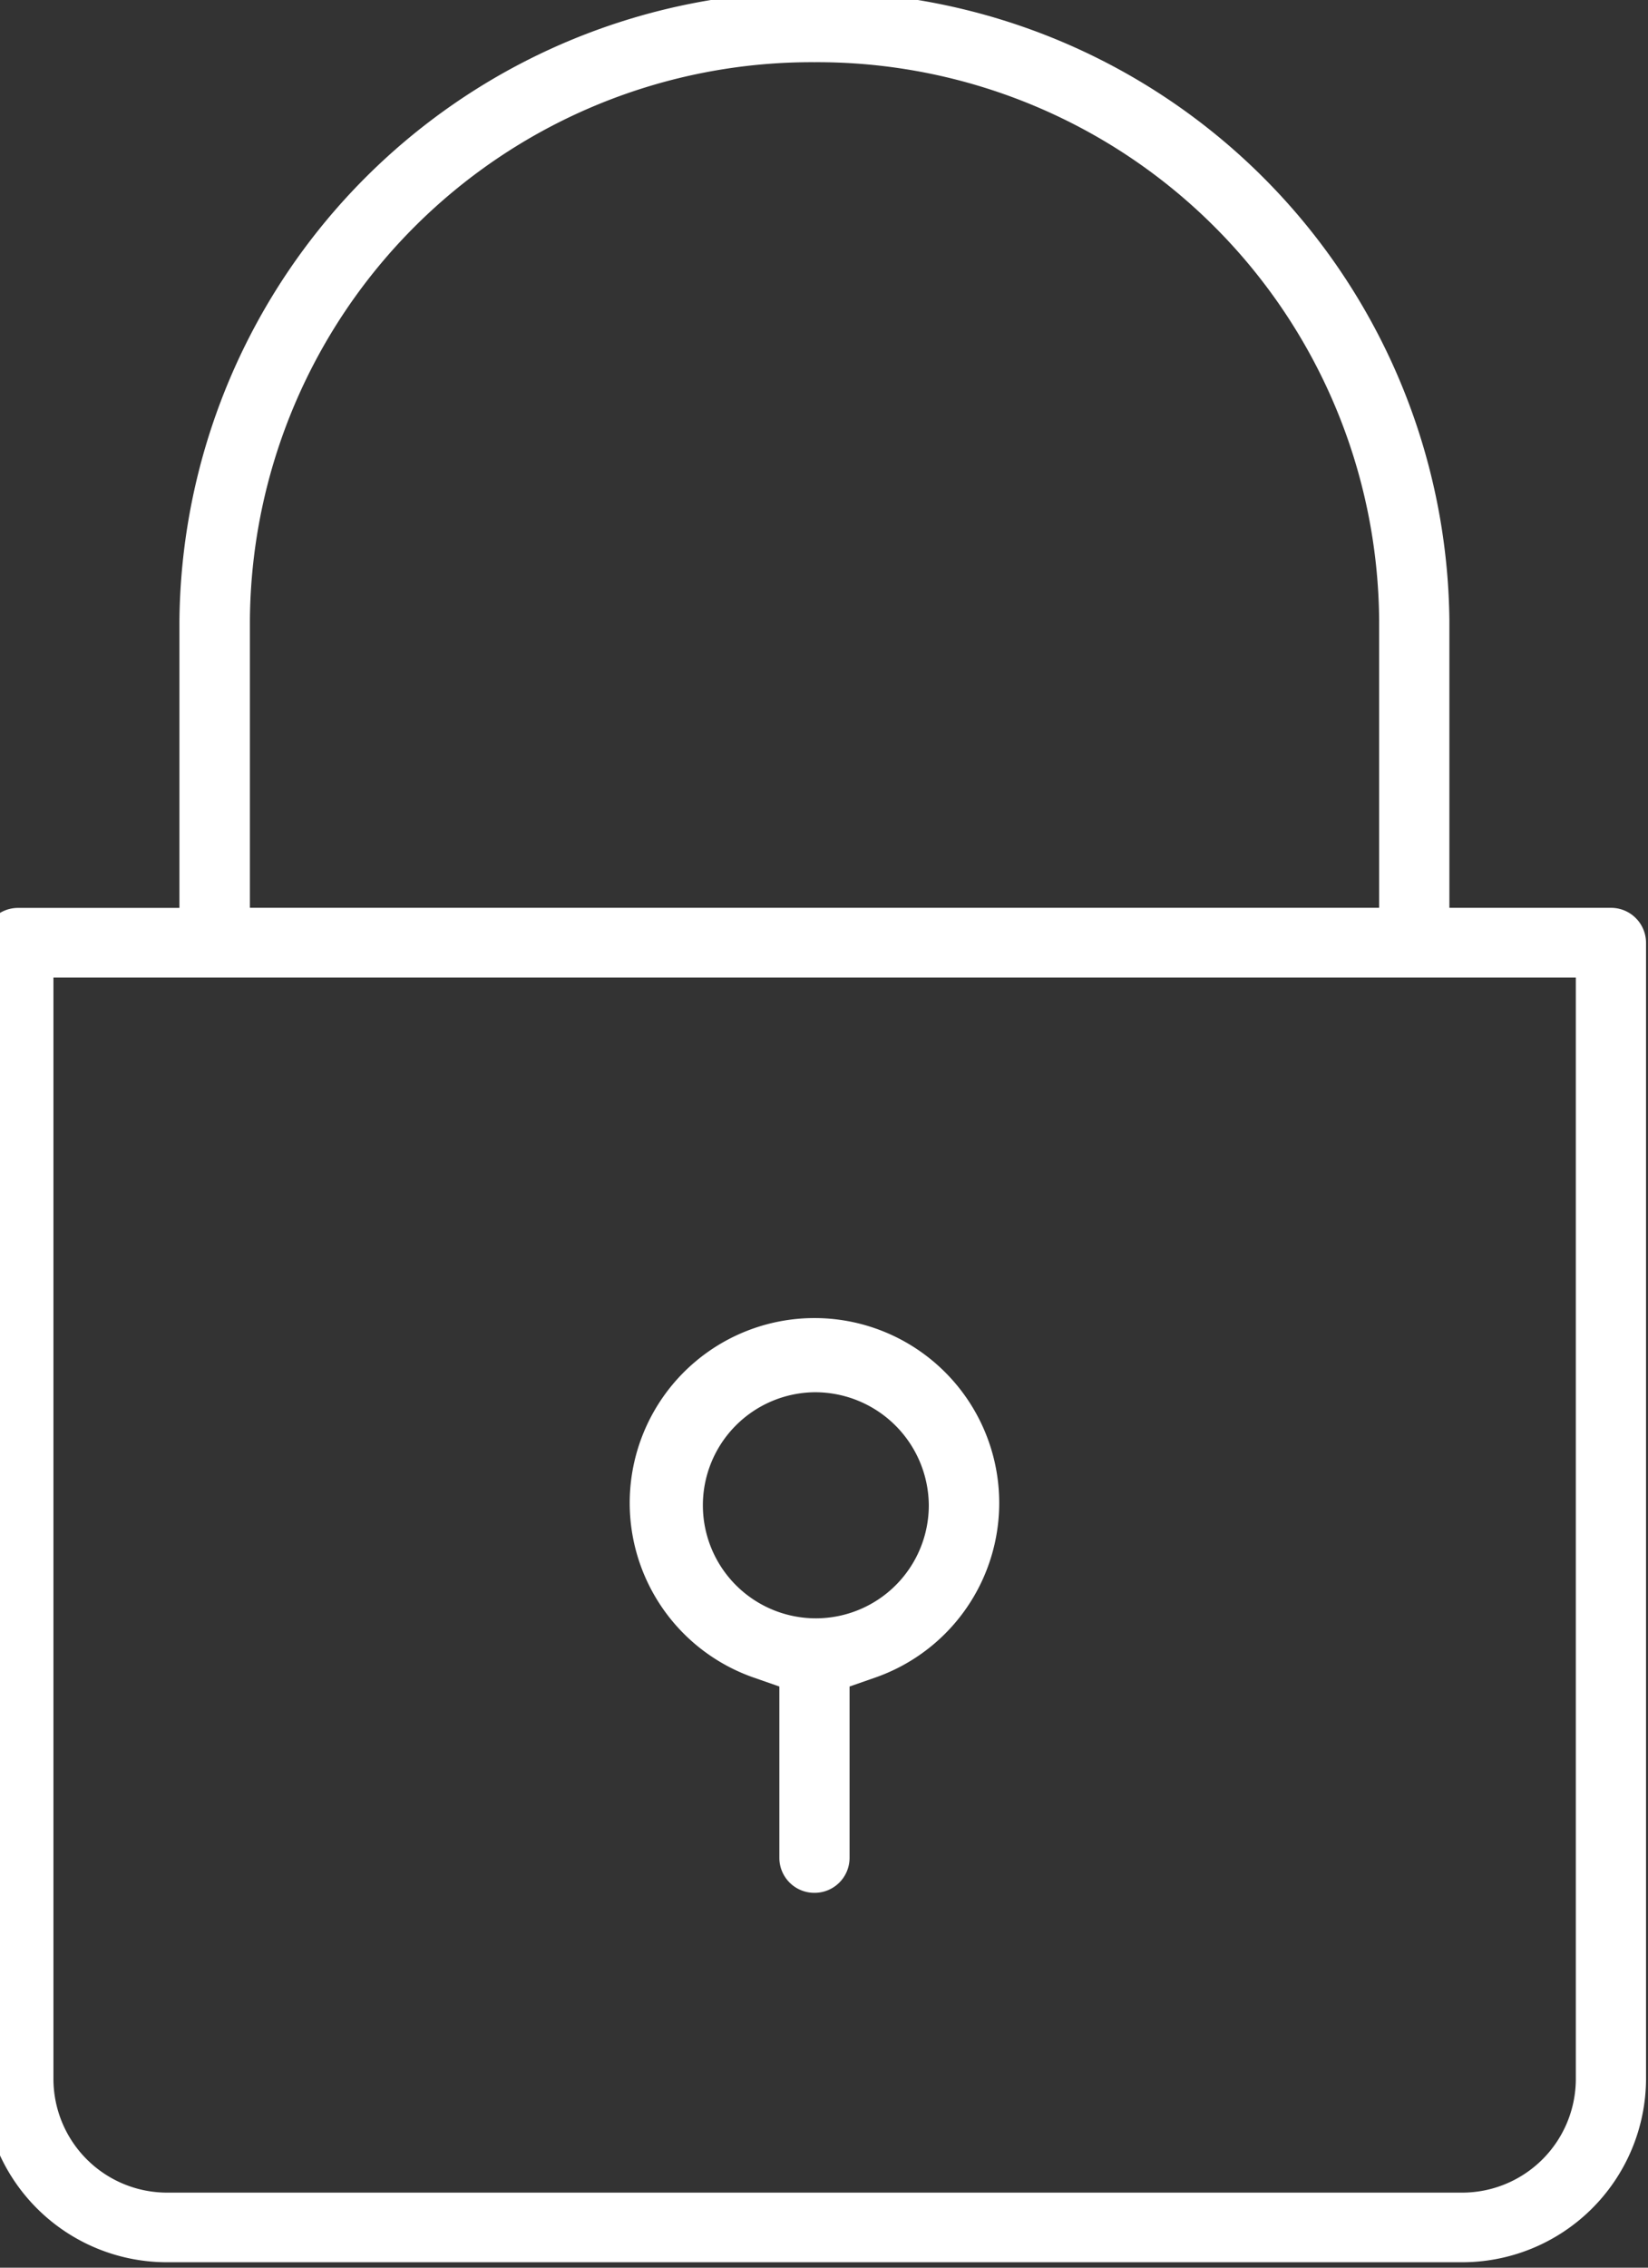 <svg xmlns="http://www.w3.org/2000/svg" xmlns:xlink="http://www.w3.org/1999/xlink" width="43.636" height="60" viewBox="0 0 43.636 60">
  <rect x="0" y="0" width="43.636" height="60" fill="#333333" stroke="none"/>
  <defs>
    <clipPath id="clip-path">
      <rect id="Rectangle_3259" data-name="Rectangle 3259" width="43.636" height="60" fill="#fff"/>
    </clipPath>
  </defs>
  <g id="icon" clip-path="url(#clip-path)">
    <path id="Path_21957" data-name="Path 21957" d="M4.892,60.05A4.869,4.869,0,0,1,0,55.218V25.137a.927.927,0,0,1,.933-.921H5.2V16.6a16.814,16.814,0,0,1,33.626,0v7.614h4.276a.927.927,0,0,1,.931.921V55.218a4.869,4.869,0,0,1-4.892,4.832ZM1.864,55.218a3.011,3.011,0,0,0,3.029,2.99H39.145a3.011,3.011,0,0,0,3.029-2.99V26.058H1.864ZM22.016,1.84A14.875,14.875,0,0,0,7.066,16.6l0,7.612h29.9V16.6A14.875,14.875,0,0,0,22.016,1.84" transform="translate(-0.449 -0.194)" fill="#fff"/>
    <path id="Path_21958" data-name="Path 21958" d="M13.447,32.665a.926.926,0,0,1-.931-.921V27.206l-.7-.244a4.892,4.892,0,1,1,3.259,0l-.7.244v4.538a.926.926,0,0,1-.931.921m0-13.245a2.991,2.991,0,1,0,3.029,2.99,3.012,3.012,0,0,0-3.029-2.99" transform="translate(8.12 17.417)" fill="#fff"/>
  </g>
</svg>
